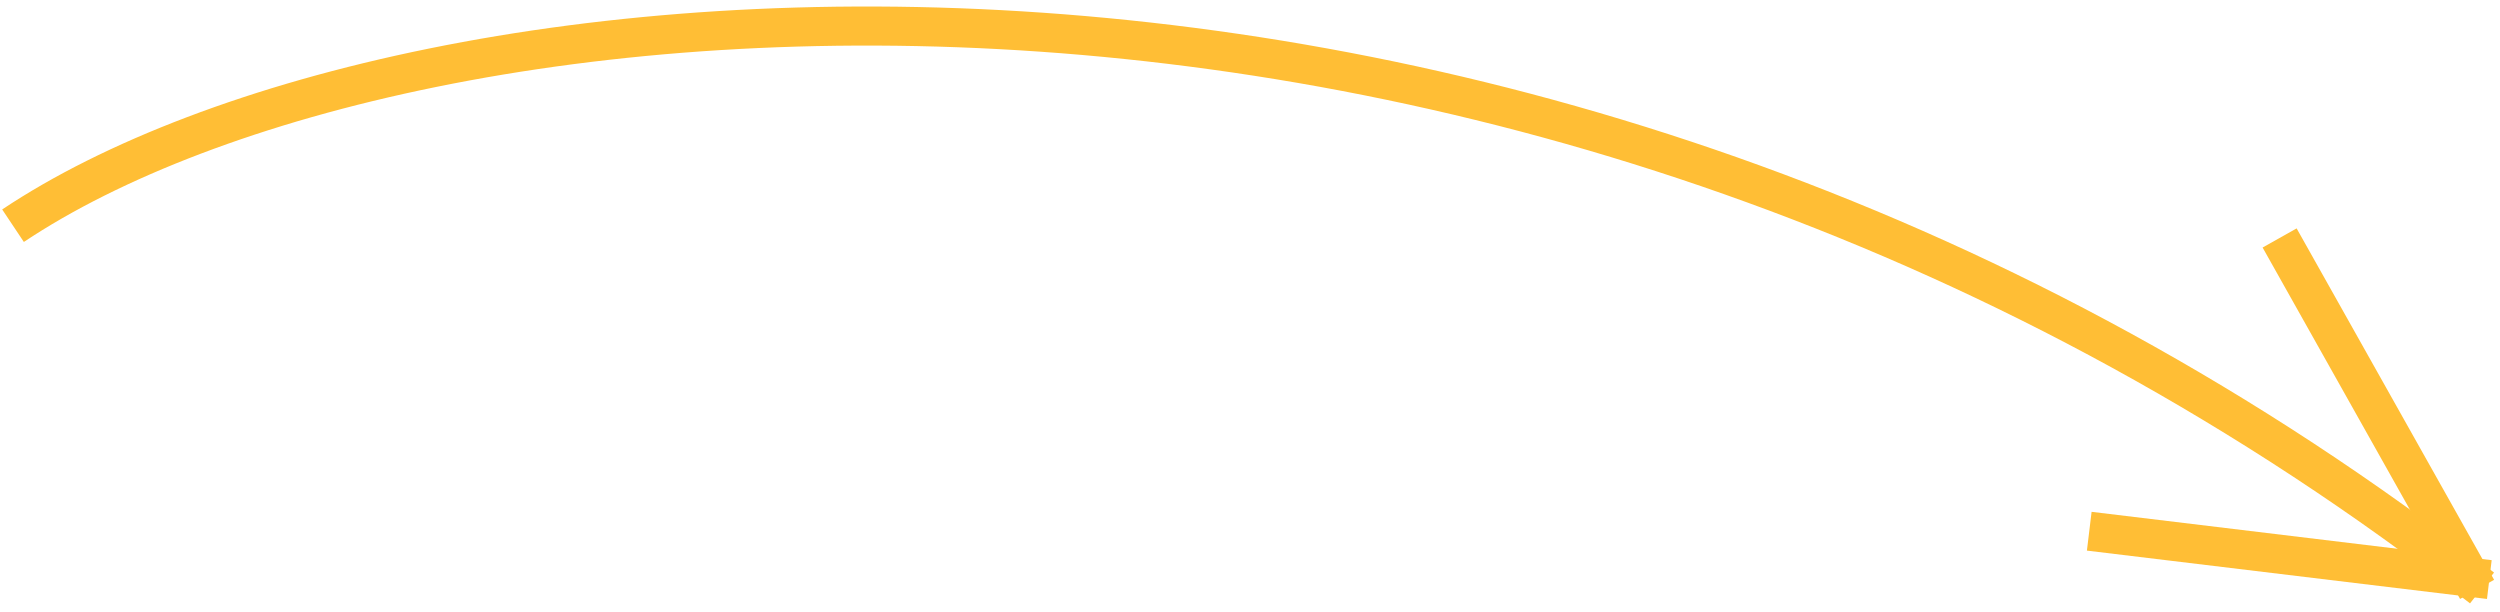 <?xml version="1.0" encoding="UTF-8"?> <svg xmlns="http://www.w3.org/2000/svg" width="192" height="47" viewBox="0 0 192 47" fill="none"> <path d="M1 17.334C31.339 -2.901 118.143 -11.332 190.62 45.157" stroke="#FFBE35" stroke-width="3"></path> <line y1="-1.5" x2="30.952" y2="-1.5" transform="matrix(-0.49 -0.872 -0.871 0.49 188.934 46)" stroke="#FFBE35" stroke-width="3"></line> <line y1="-1.5" x2="30.942" y2="-1.5" transform="matrix(-0.993 -0.12 -0.12 0.993 191 46)" stroke="#FFBE35" stroke-width="3"></line> </svg> 